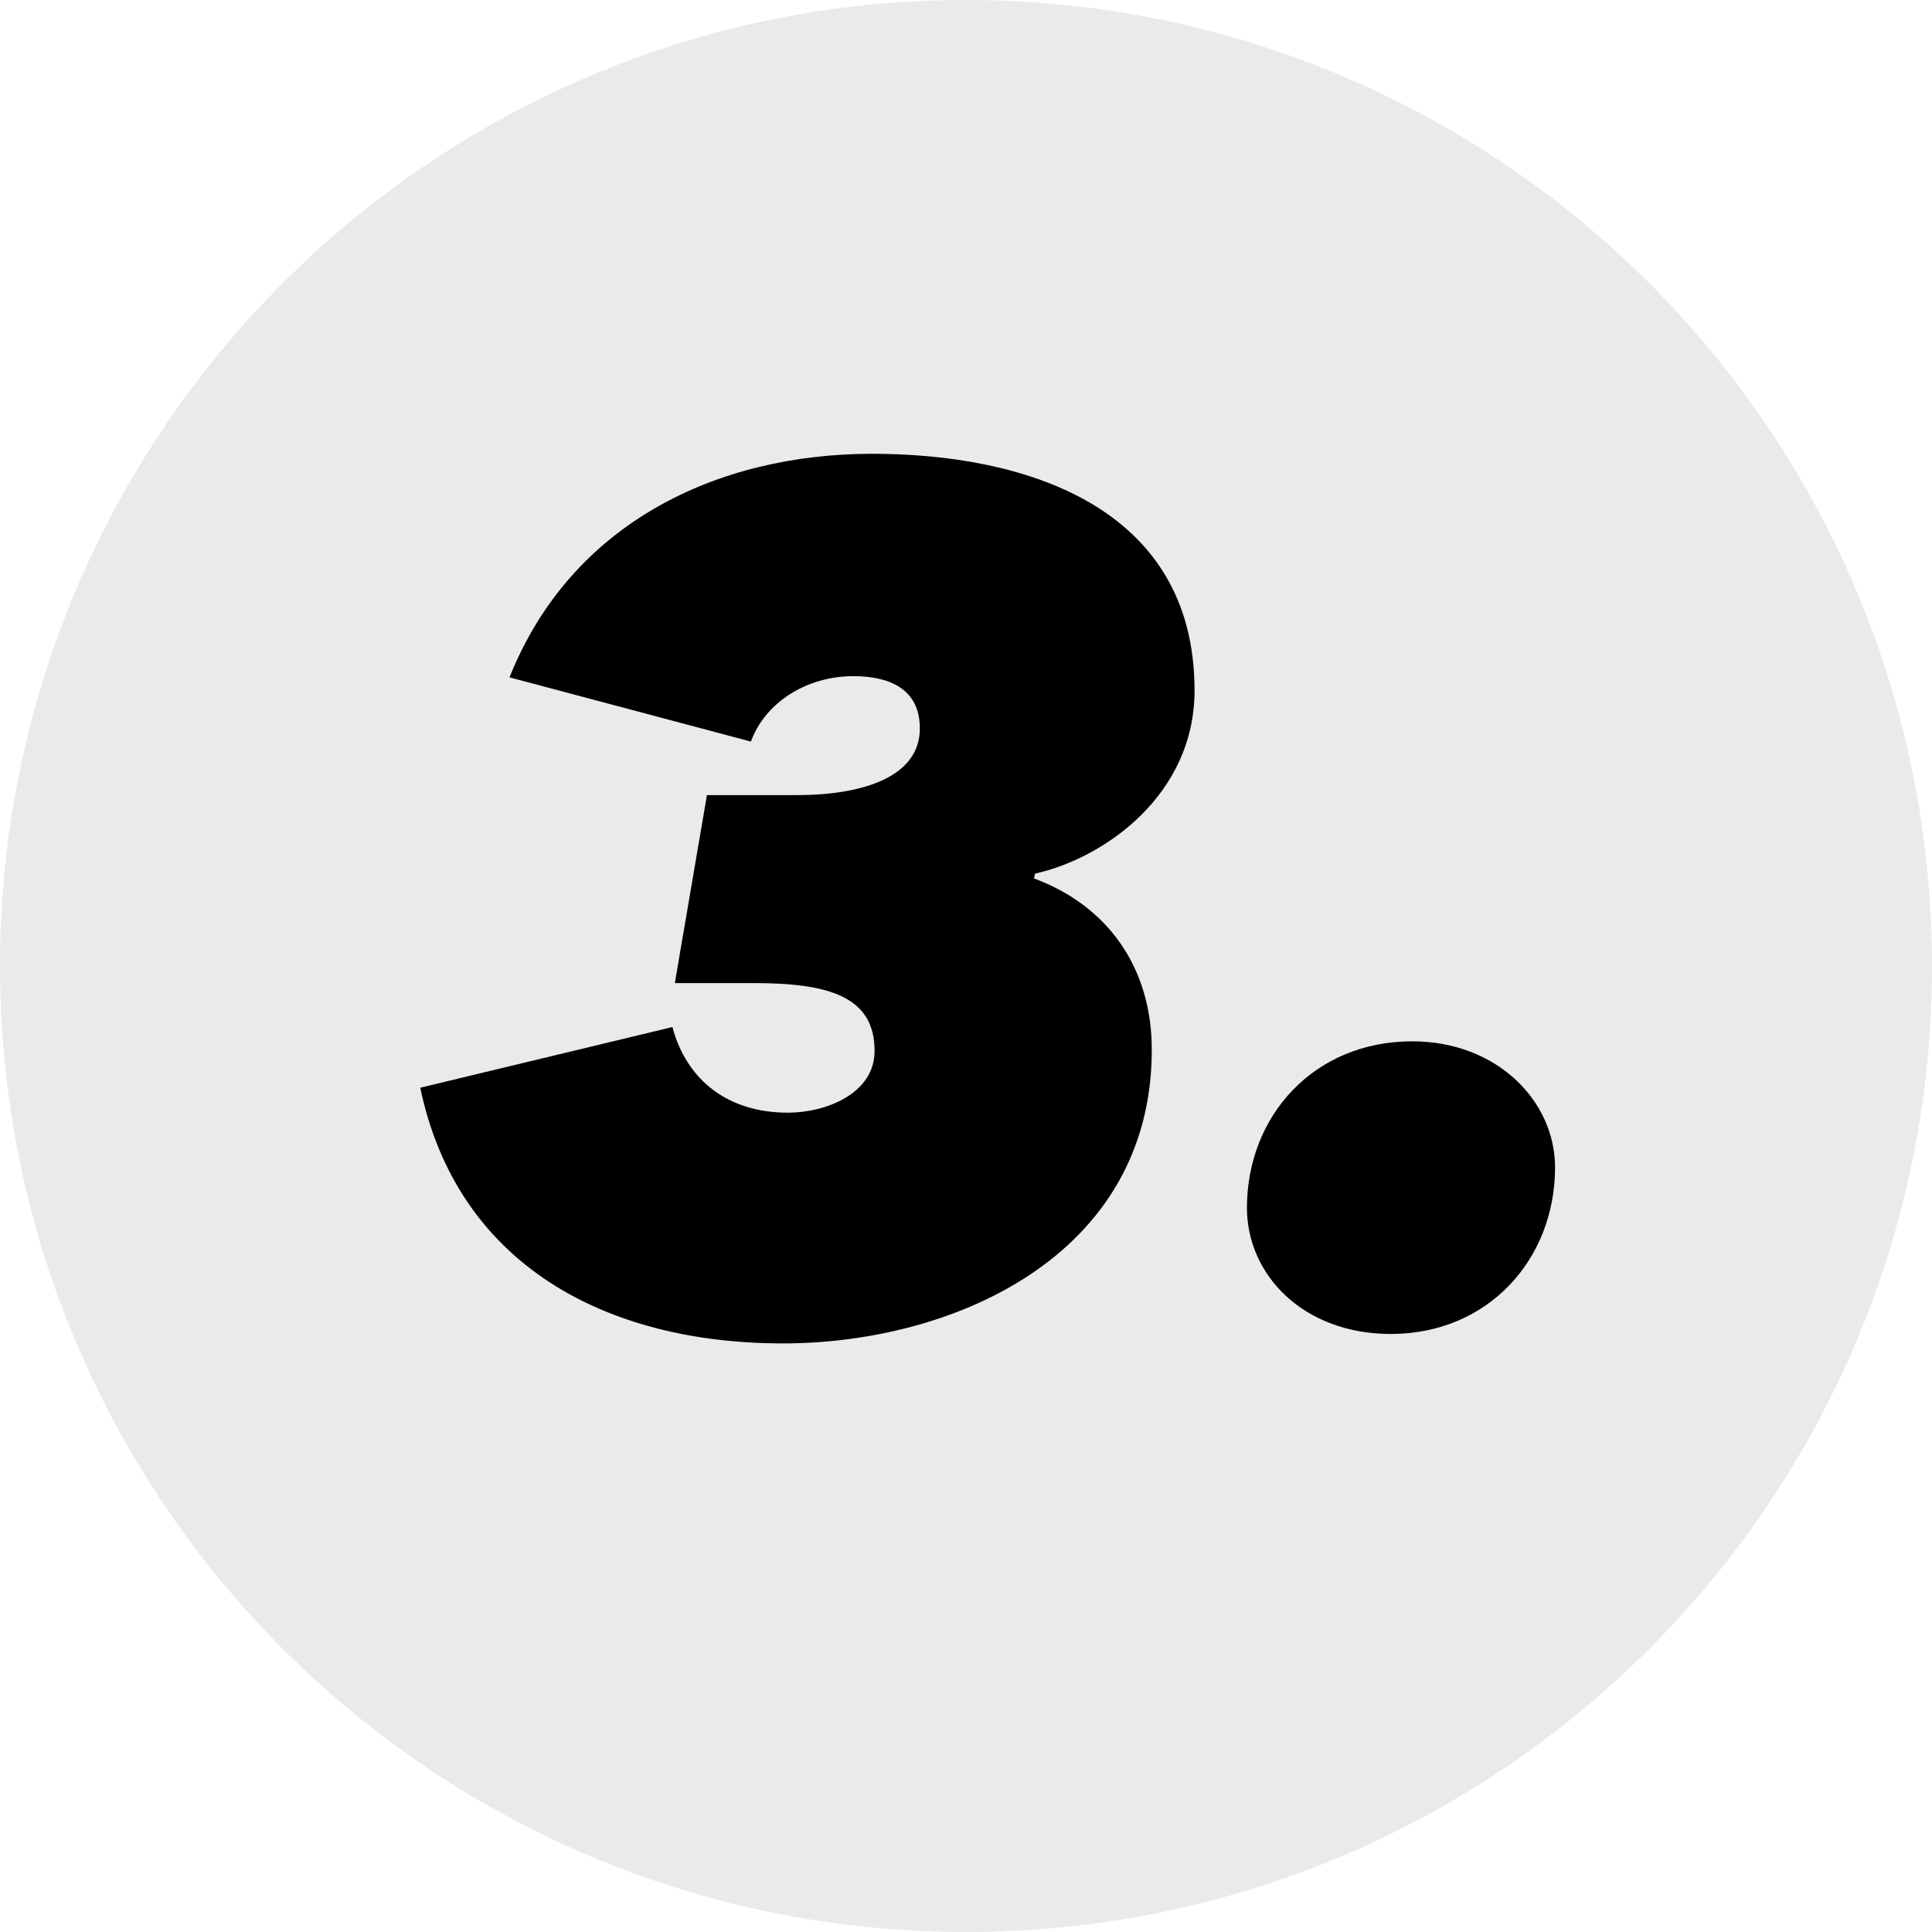 <svg version="1.0" preserveAspectRatio="xMidYMid meet" height="100" viewBox="0 0 75 75" zoomAndPan="magnify" width="100" xmlns:xlink="http://www.w3.org/1999/xlink" xmlns="http://www.w3.org/2000/svg"><defs><g></g><clipPath id="6ff2e4b7e2"><path clip-rule="nonzero" d="M 37.5 0 C 16.789 0 0 16.789 0 37.5 C 0 58.211 16.789 75 37.5 75 C 58.211 75 75 58.211 75 37.5 C 75 16.789 58.211 0 37.5 0 Z M 37.5 0"></path></clipPath></defs><g clip-path="url(#6ff2e4b7e2)"><rect fill-opacity="1" height="90" y="-7.5" fill="#e9eaec" width="90" x="-7.5"></rect></g><g fill-opacity="1" fill="#000000"><g transform="translate(15.806, 51.229)"><g><path d="M 28.906 -10.48 C 28.906 -13.668 27.195 -16.07 24.332 -17.129 L 24.379 -17.316 C 27.059 -17.914 30.566 -20.363 30.566 -24.426 C 30.566 -31.629 23.871 -33.613 18.055 -33.613 C 12.051 -33.613 6.371 -30.938 3.973 -24.934 L 13.344 -22.441 C 13.898 -23.965 15.516 -24.98 17.316 -24.98 C 18.746 -24.98 19.902 -24.473 19.902 -22.949 C 19.902 -21.008 17.547 -20.363 15.145 -20.363 L 11.637 -20.363 L 10.391 -13.066 L 13.438 -13.066 C 16.344 -13.066 18.145 -12.559 18.145 -10.434 C 18.145 -8.773 16.254 -8.035 14.777 -8.035 C 12.469 -8.035 10.852 -9.281 10.297 -11.359 L 0.508 -9.004 C 1.938 -2.172 7.664 0.922 14.59 0.922 C 21.148 0.922 28.906 -2.445 28.906 -10.48 Z M 28.906 -10.48"></path></g></g></g><g fill-opacity="1" fill="#000000"><g transform="translate(47.898, 51.229)"><g><path d="M 6.094 0.555 C 9.883 0.555 12.469 -2.355 12.469 -5.91 C 12.469 -8.496 10.203 -10.805 6.926 -10.805 C 3.094 -10.805 0.508 -7.895 0.508 -4.34 C 0.508 -1.754 2.68 0.555 6.094 0.555 Z M 6.094 0.555"></path></g></g></g></svg>